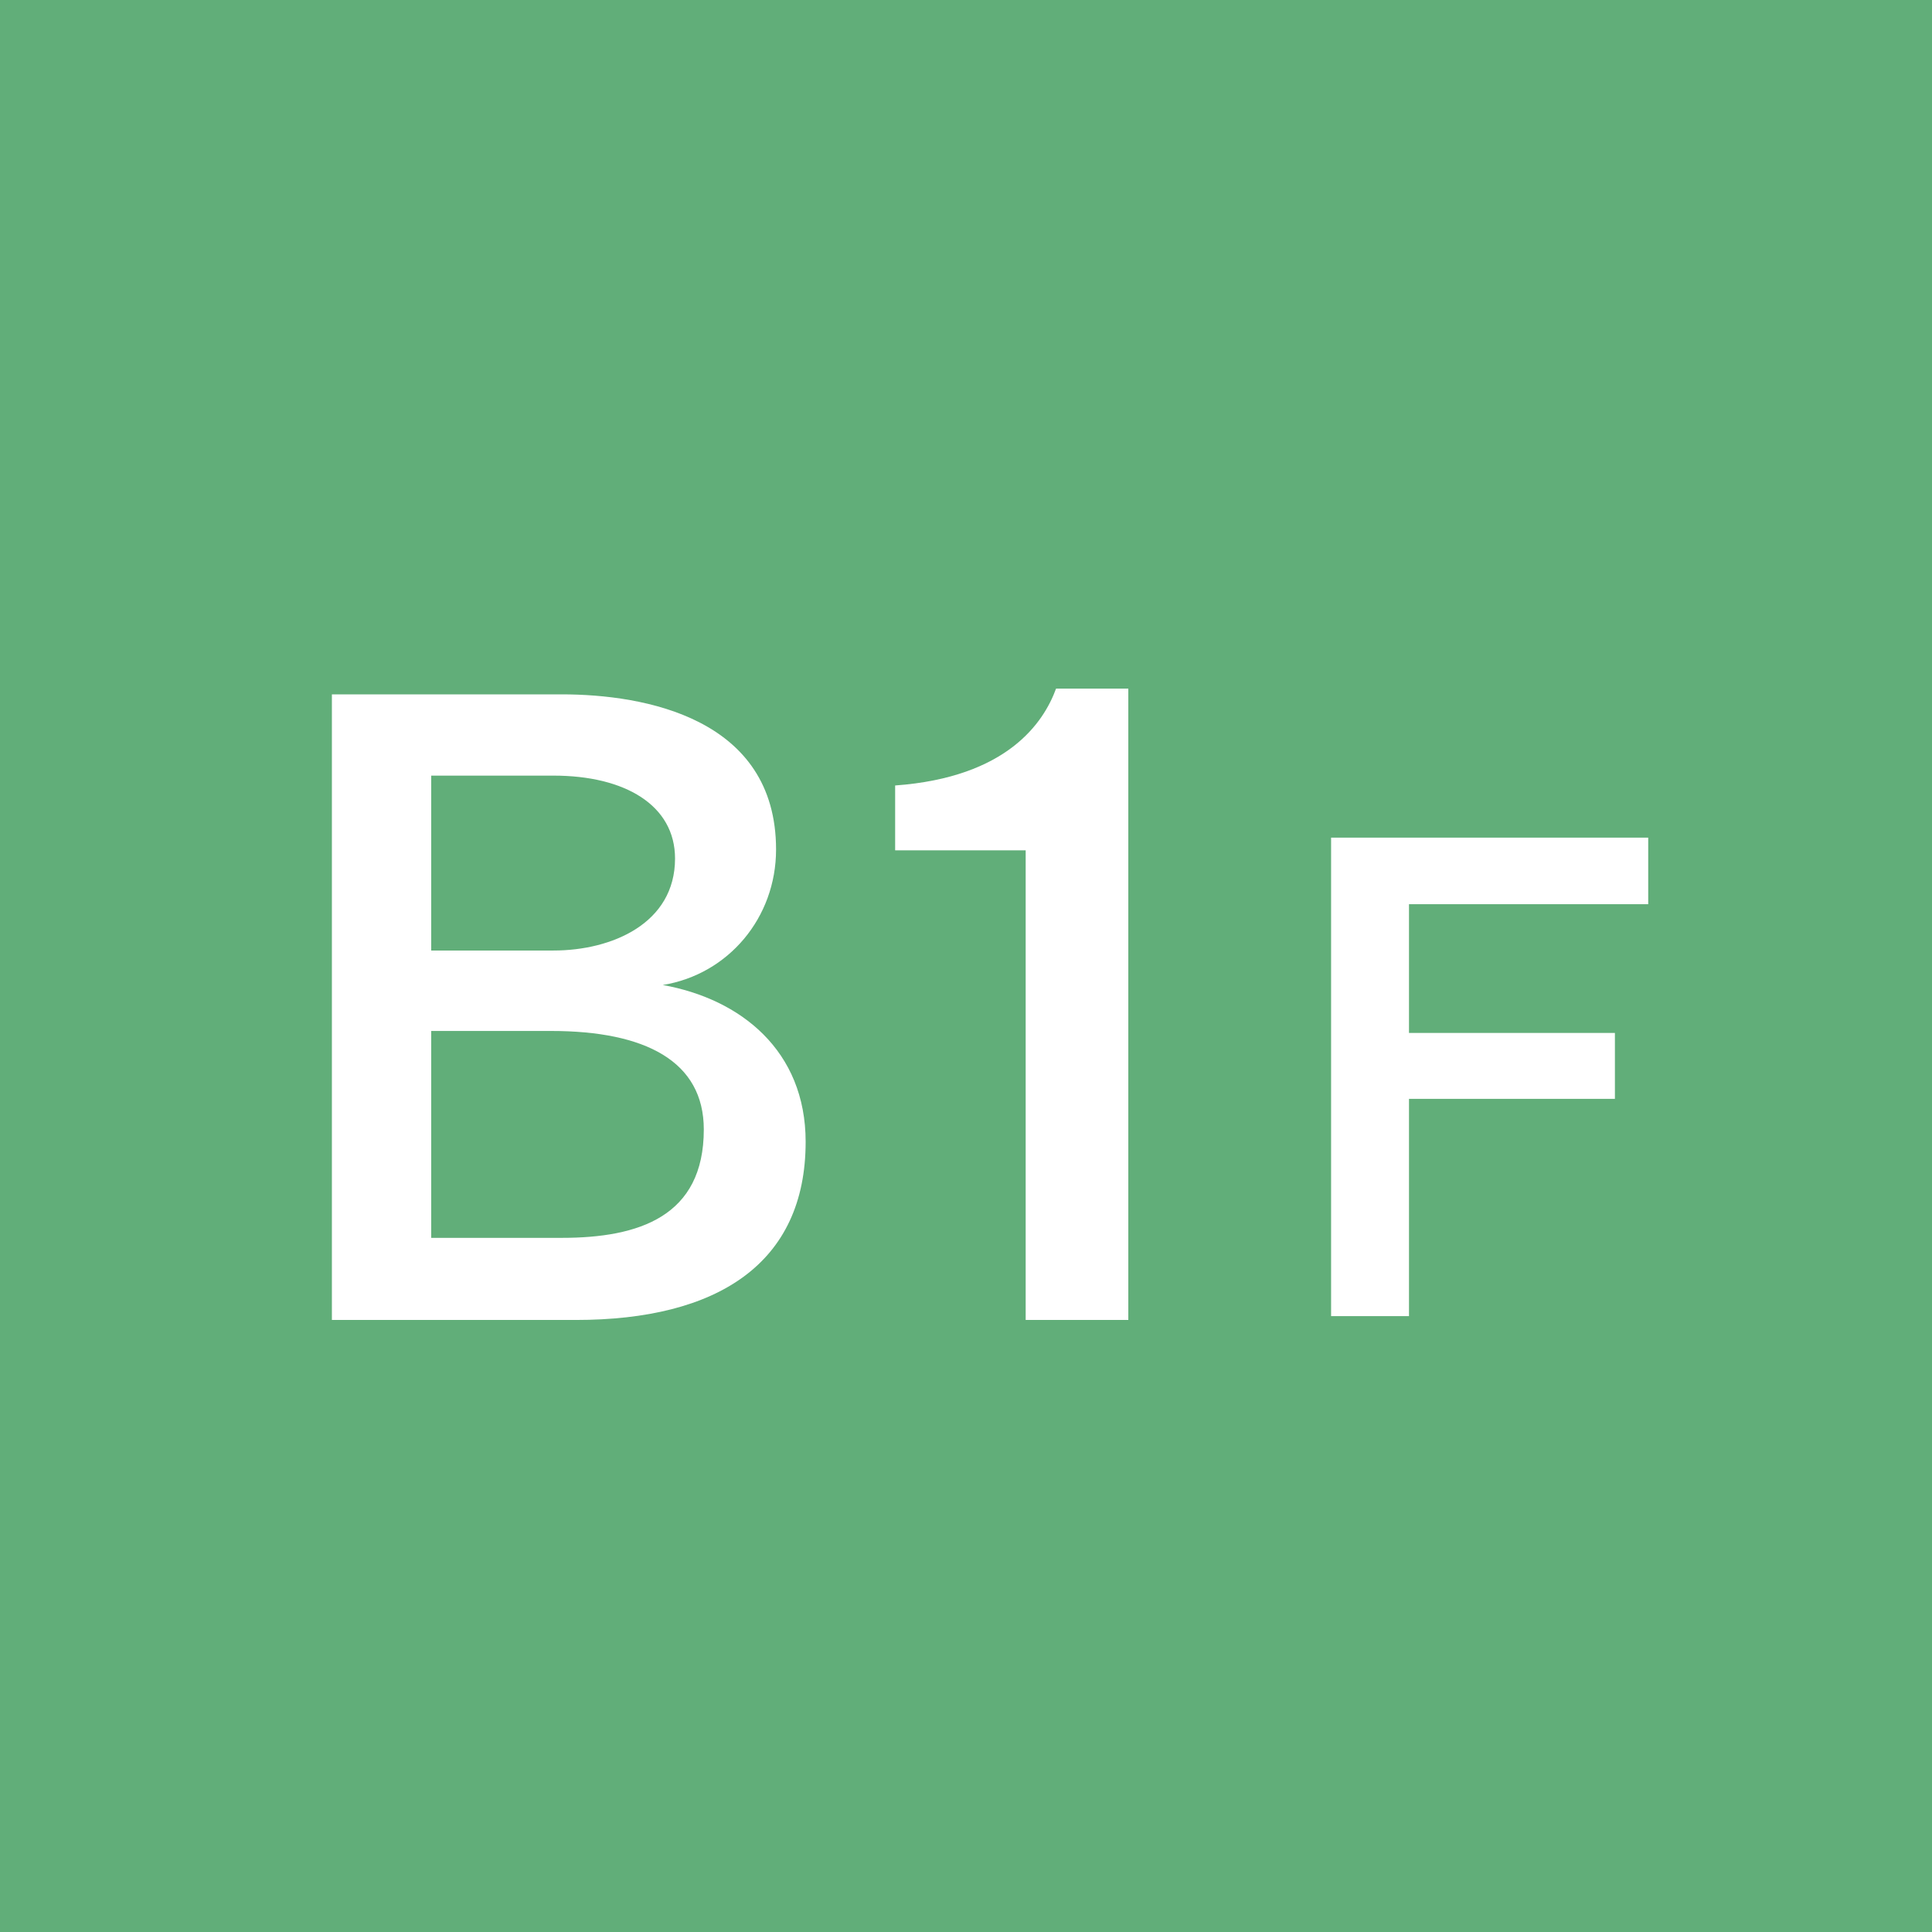 <?xml version="1.0" encoding="utf-8"?>
<!-- Generator: Adobe Illustrator 16.0.0, SVG Export Plug-In . SVG Version: 6.00 Build 0)  -->
<!DOCTYPE svg PUBLIC "-//W3C//DTD SVG 1.1//EN" "http://www.w3.org/Graphics/SVG/1.1/DTD/svg11.dtd">
<svg version="1.1" id="レイヤー_1" xmlns="http://www.w3.org/2000/svg" xmlns:xlink="http://www.w3.org/1999/xlink" x="0px"
	 y="0px" width="80px" height="80px" viewBox="0 0 80 80" enable-background="new 0 0 80 80" xml:space="preserve">
<g>
	<rect fill="#61AE79" width="80" height="80"/>
	<g>
		<g>
			<path fill="#FFFFFF" d="M23.262,28.752c3.434,0,8.873,0.986,8.873,6.425c0,2.822-1.972,5.167-4.691,5.61
				c3.229,0.578,5.916,2.719,5.916,6.493c0,5.031-3.638,7.377-9.52,7.377H13.743V28.752H23.262z M17.856,32.118v7.241h5.065
				c2.414,0,5.031-1.122,5.031-3.808c0-2.209-2.073-3.434-5.031-3.434H17.856z M17.856,42.69v8.567h5.405
				c3.196,0,5.882-0.884,5.882-4.488c0-2.821-2.414-4.079-6.323-4.079H17.856z"/>
			<path fill="#FFFFFF" d="M46.721,54.657h-4.25V35.211h-5.405v-2.686c4.657-0.34,6.153-2.618,6.663-4.011h2.992V54.657z"/>
			<path fill="#FFFFFF" d="M68.249,37.441h-9.906v5.331h8.527v2.729h-8.527v8.997h-3.225V34.685h13.131V37.441z"/>
		</g>
	</g>
</g>
</svg>
